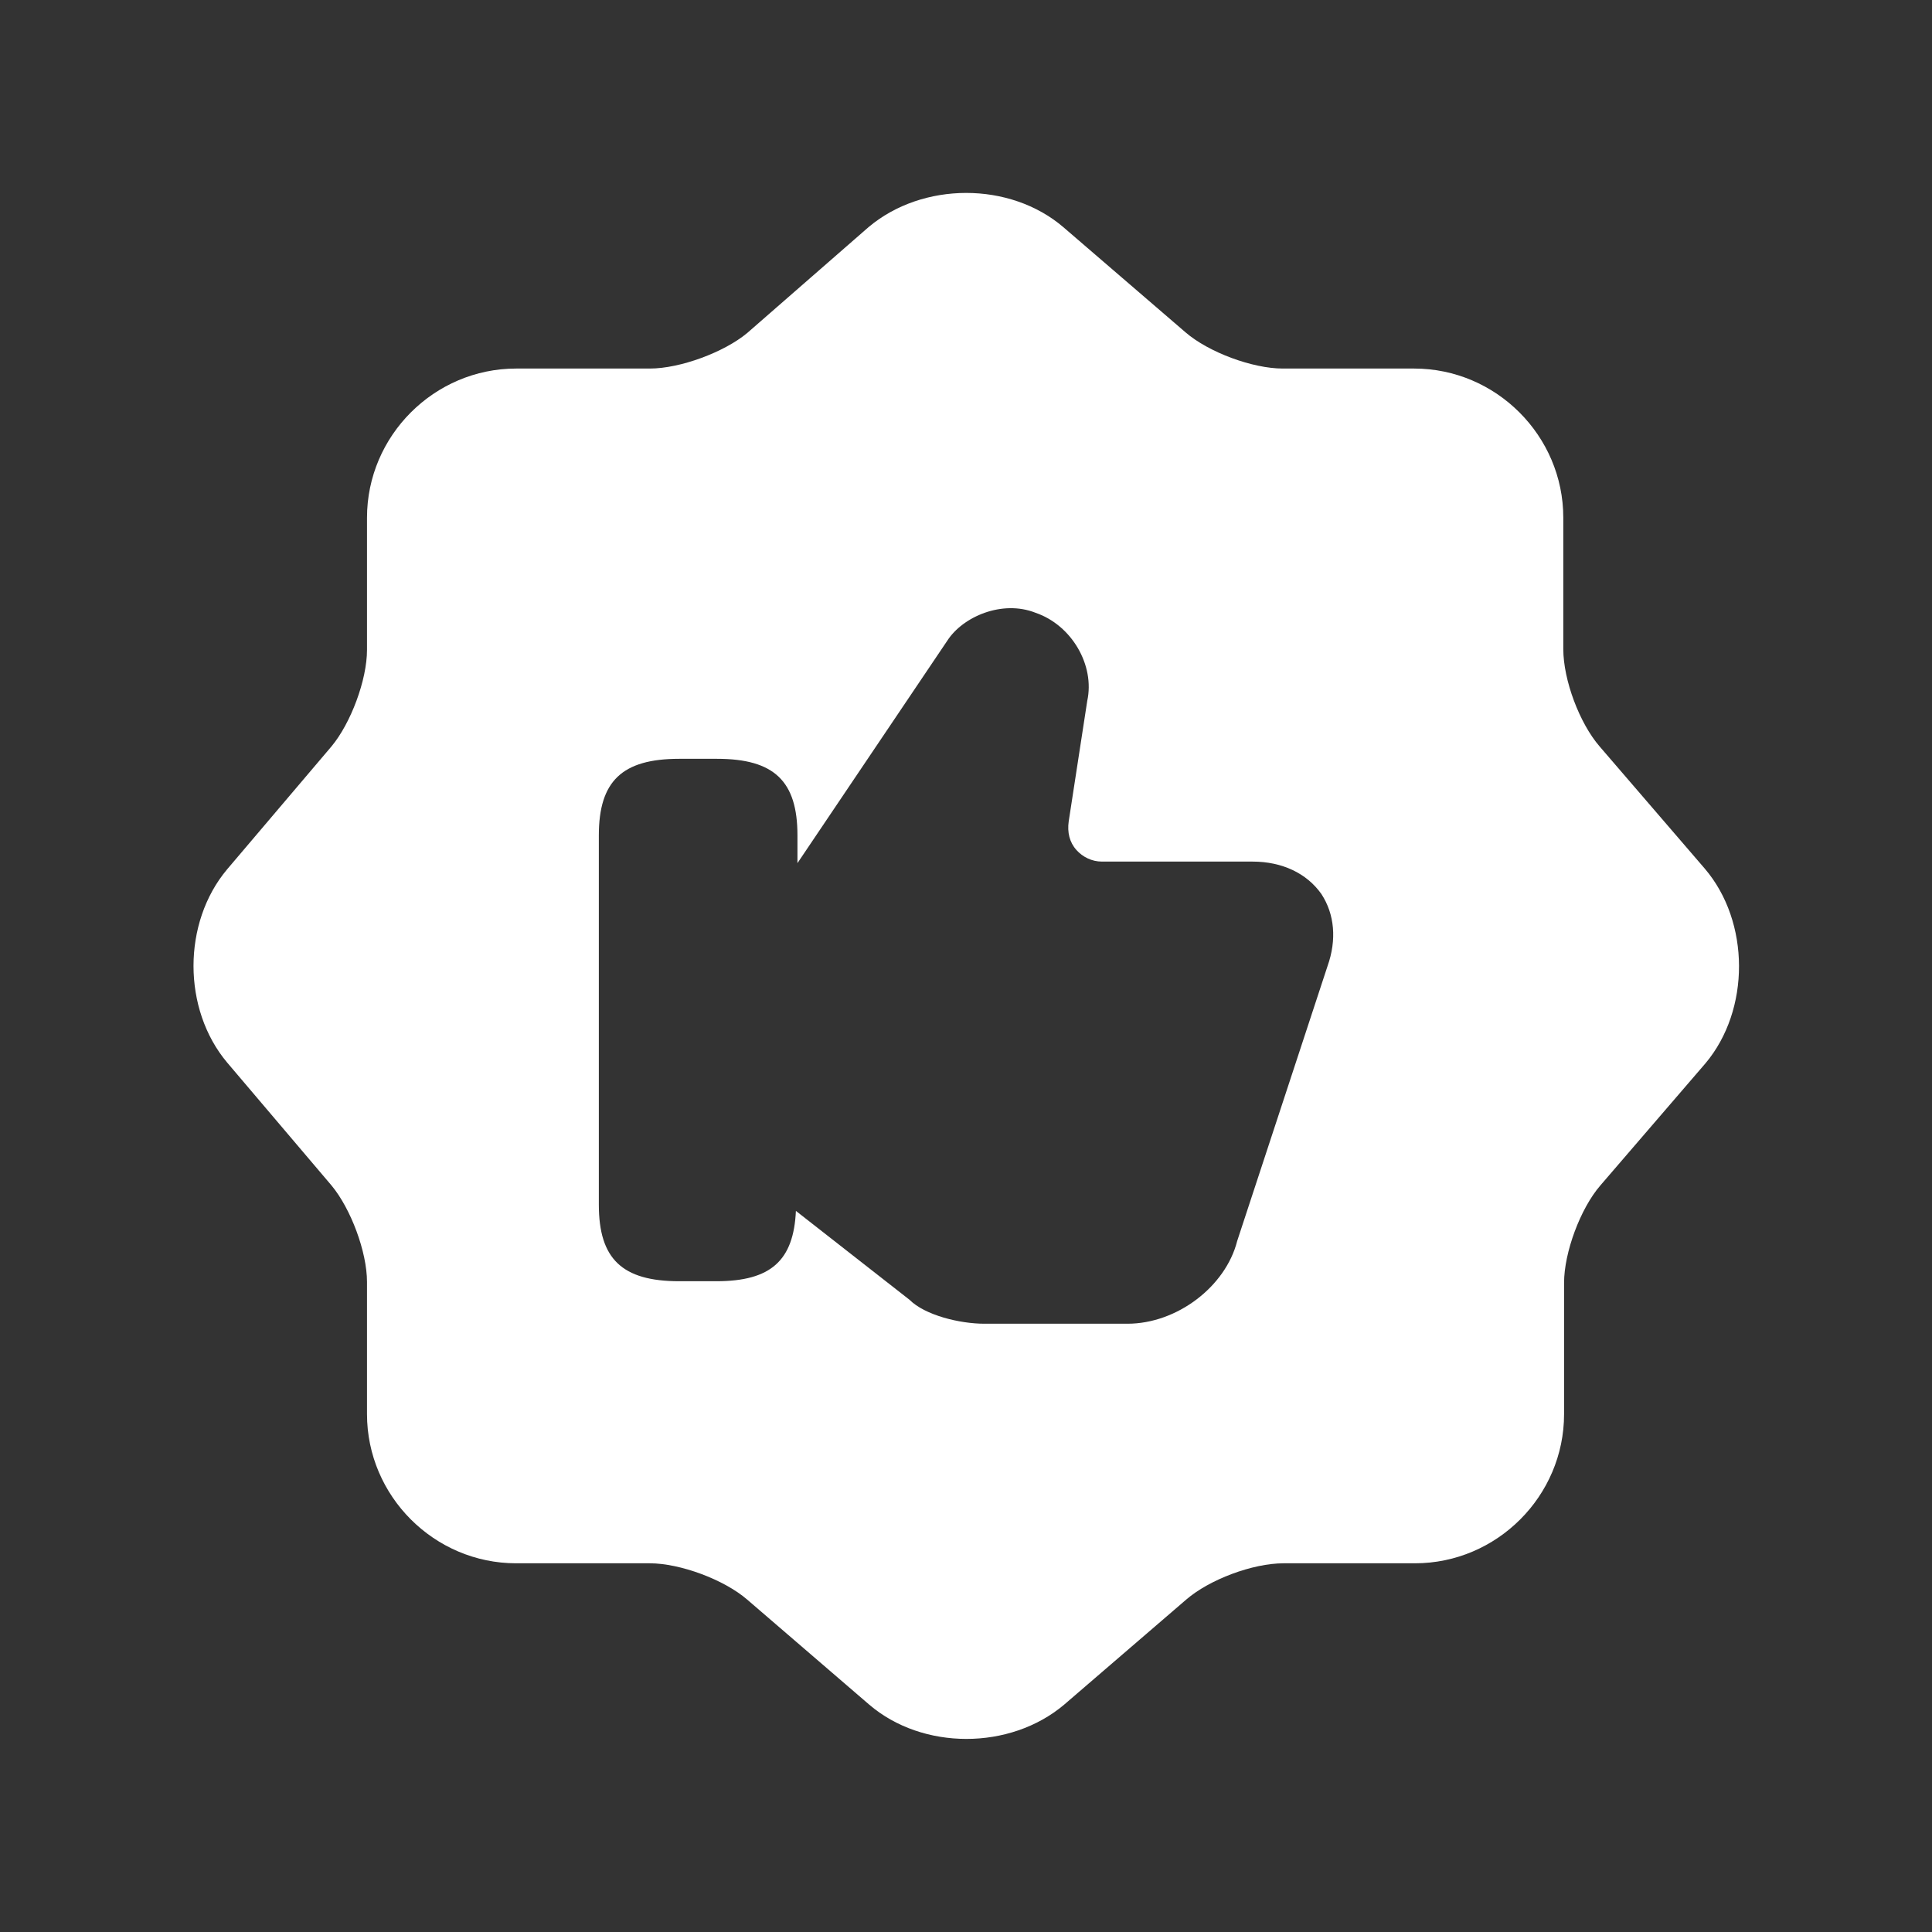 <svg width="25" height="25" viewBox="0 0 25 25" fill="none" xmlns="http://www.w3.org/2000/svg">
<rect x="0" y="0" width="25" height="25" fill="#333333" stroke="none"/>
<path d="M22.059 11.239L20.699 9.659C20.439 9.359 20.229 8.799 20.229 8.399V6.699C20.229 5.639 19.359 4.769 18.299 4.769H16.599C16.209 4.769 15.639 4.559 15.339 4.299L13.759 2.939C13.069 2.349 11.939 2.349 11.239 2.939L9.669 4.309C9.369 4.559 8.799 4.769 8.409 4.769H6.679C5.619 4.769 4.749 5.639 4.749 6.699V8.409C4.749 8.799 4.539 9.359 4.289 9.659L2.939 11.249C2.359 11.939 2.359 13.059 2.939 13.749L4.289 15.339C4.539 15.639 4.749 16.199 4.749 16.589V18.299C4.749 19.359 5.619 20.229 6.679 20.229H8.409C8.799 20.229 9.369 20.439 9.669 20.699L11.249 22.059C11.939 22.649 13.069 22.649 13.769 22.059L15.349 20.699C15.649 20.439 16.209 20.229 16.609 20.229H18.309C19.369 20.229 20.239 19.359 20.239 18.299V16.599C20.239 16.209 20.449 15.639 20.709 15.339L22.069 13.759C22.649 13.069 22.649 11.929 22.059 11.239ZM17.179 12.499L16.009 16.059C15.859 16.649 15.229 17.129 14.589 17.129H12.739C12.419 17.129 11.969 17.019 11.769 16.819L10.299 15.669C10.269 16.309 9.979 16.579 9.269 16.579H8.789C8.049 16.579 7.749 16.289 7.749 15.589V10.809C7.749 10.109 8.049 9.819 8.789 9.819H9.279C10.019 9.819 10.319 10.109 10.319 10.809V11.169L12.259 8.289C12.459 7.979 12.969 7.759 13.399 7.929C13.869 8.089 14.169 8.609 14.069 9.069L13.829 10.629C13.809 10.769 13.839 10.899 13.929 10.999C14.009 11.089 14.129 11.149 14.259 11.149H16.209C16.589 11.149 16.909 11.299 17.099 11.569C17.269 11.829 17.299 12.159 17.179 12.499Z" fill="white"/>
</svg>
